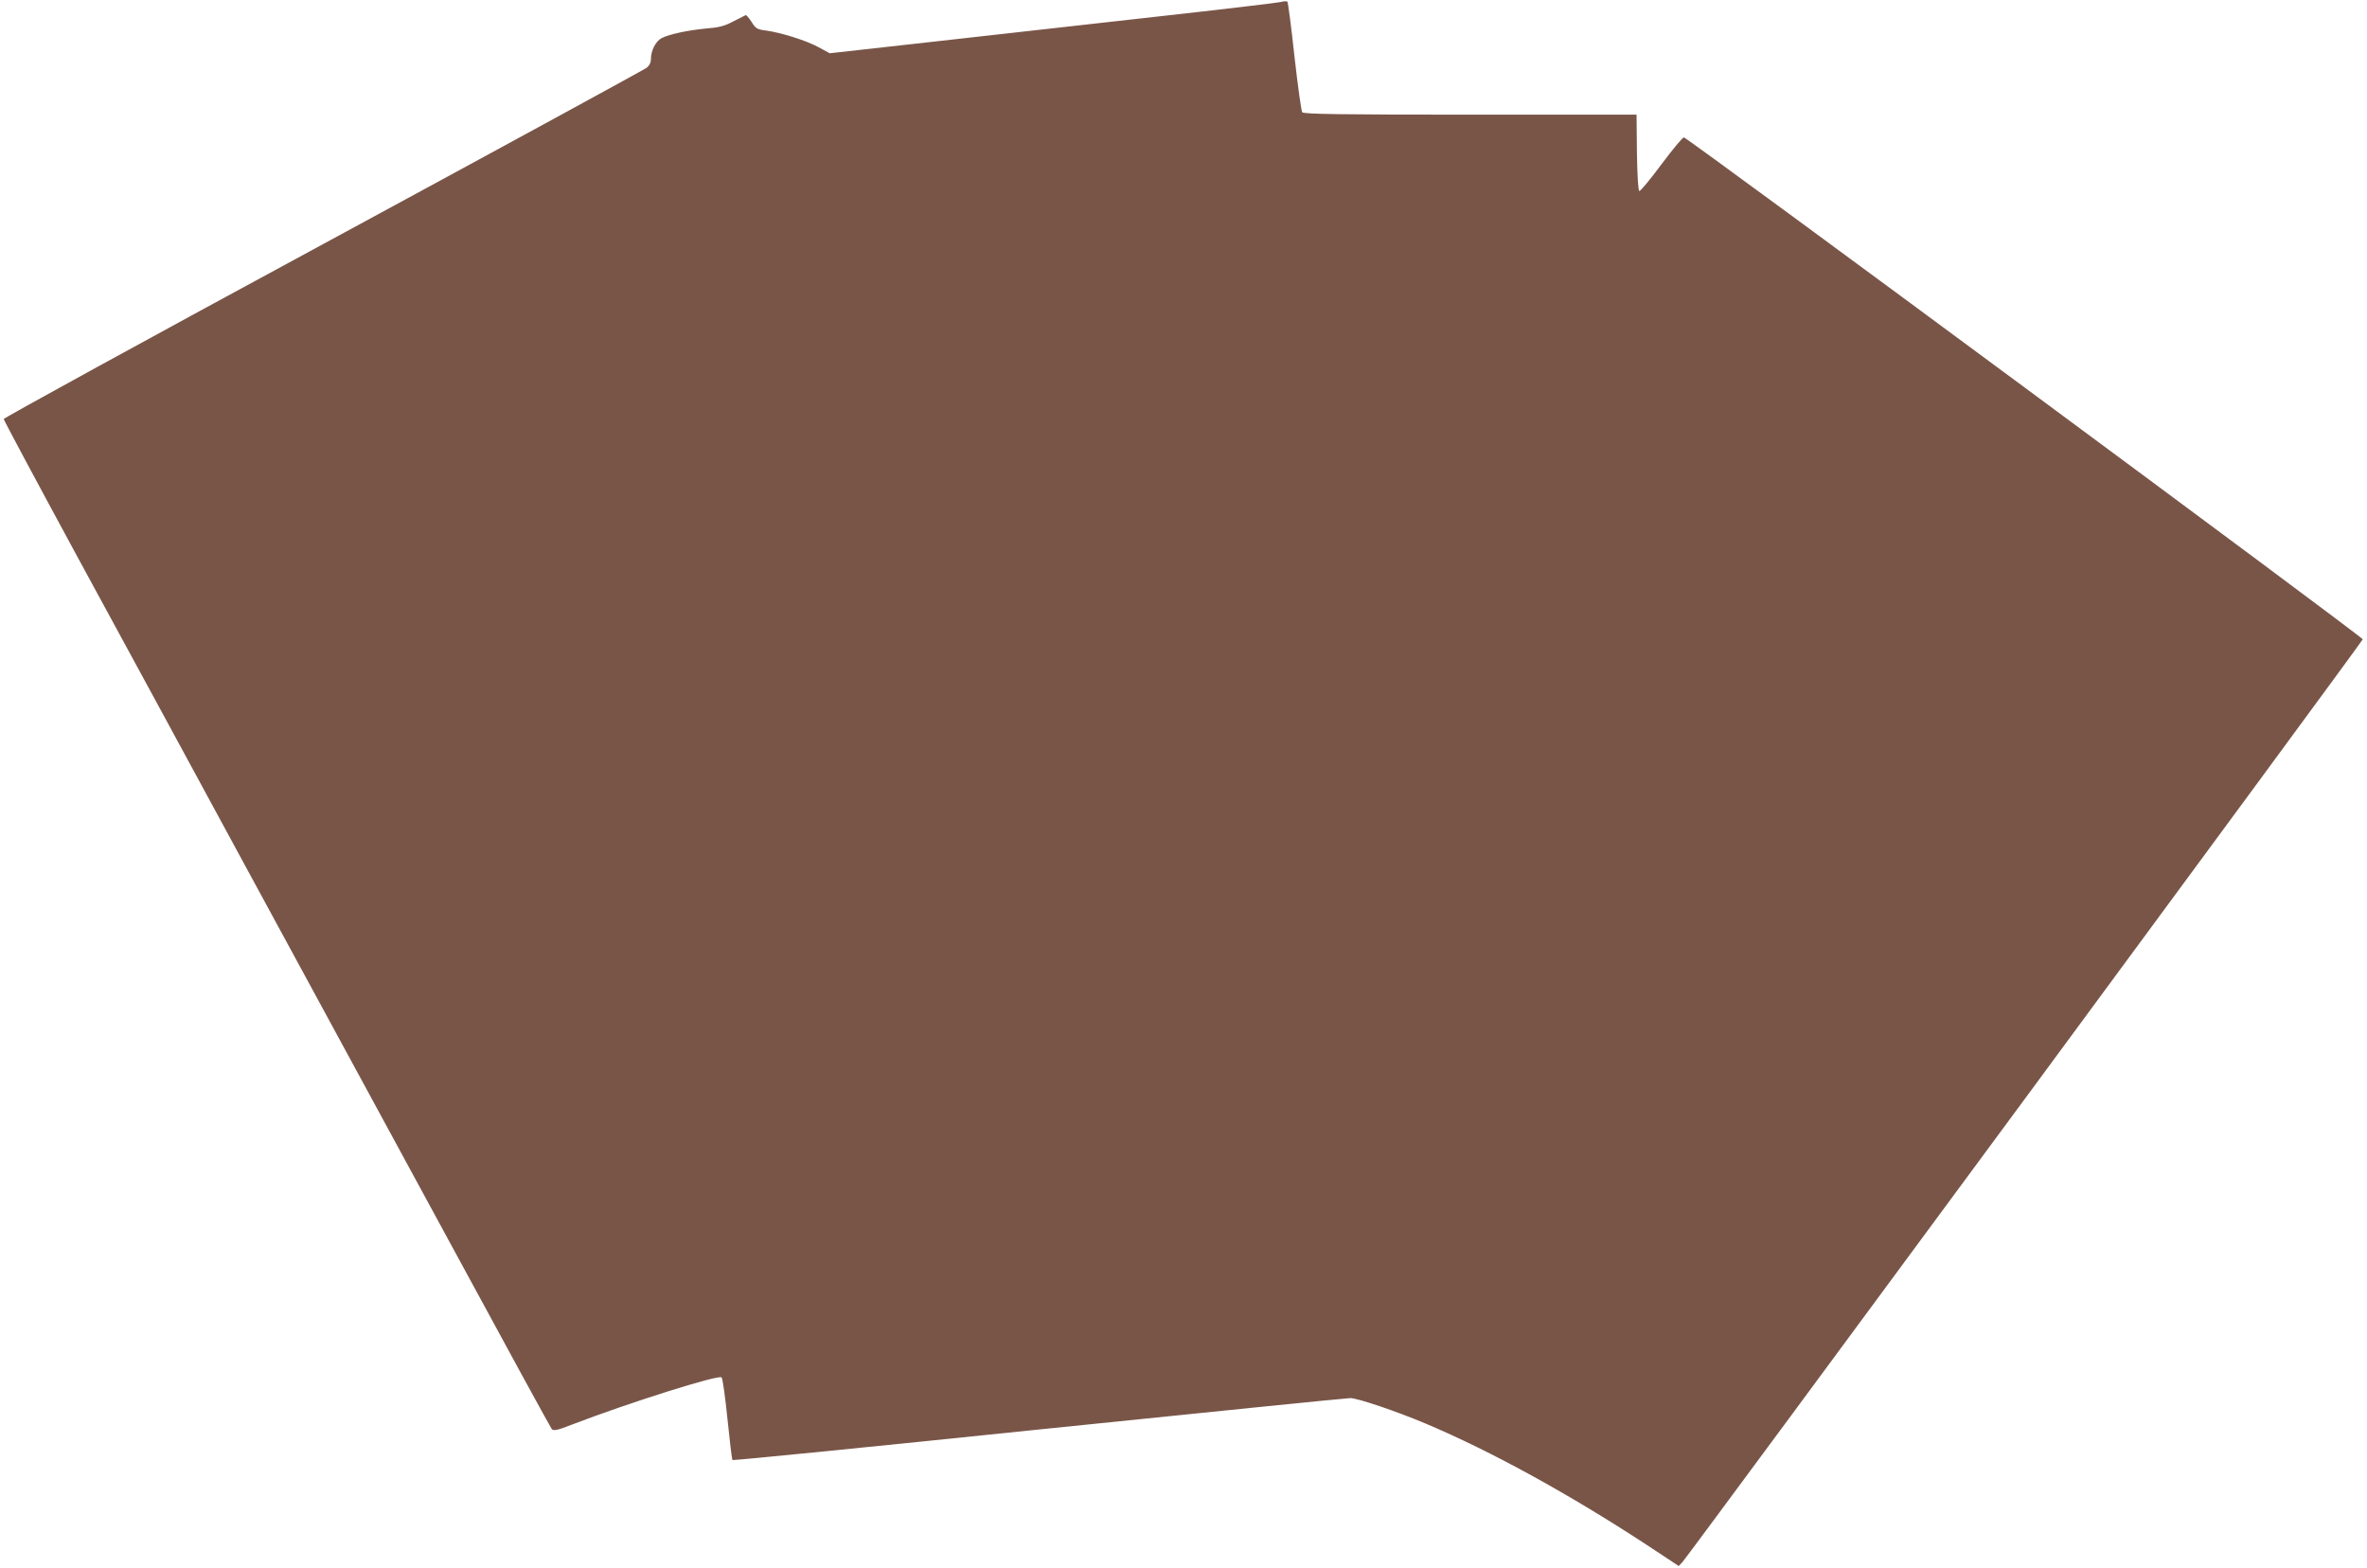 <?xml version="1.0" standalone="no"?>
<!DOCTYPE svg PUBLIC "-//W3C//DTD SVG 20010904//EN"
 "http://www.w3.org/TR/2001/REC-SVG-20010904/DTD/svg10.dtd">
<svg version="1.0" xmlns="http://www.w3.org/2000/svg"
 width="1280pt" height="848pt" viewBox="0 0 1280 848"
 preserveAspectRatio="xMidYMid meet">
<g transform="translate(0,848) scale(0.1,-0.1)"
fill="#795548" stroke="none">
<path d="M6925 8469 c-16 -4 -318 -40 -670 -79 -352 -39 -894 -100 -1204 -135
l-564 -63 -61 33 c-66 36 -199 78 -284 90 -48 6 -56 11 -78 47 -14 21 -28 38
-32 36 -4 -2 -34 -17 -67 -34 -47 -25 -79 -33 -145 -38 -98 -9 -201 -31 -242
-52 -32 -17 -58 -67 -58 -113 0 -19 -8 -36 -24 -48 -13 -10 -800 -439 -1749
-953 -950 -514 -1727 -940 -1727 -946 0 -5 178 -338 396 -740 218 -401 624
-1147 901 -1659 278 -511 764 -1407 1081 -1990 316 -583 580 -1066 586 -1073
10 -10 31 -6 107 24 310 119 795 272 811 256 6 -6 20 -107 32 -226 12 -118 24
-217 27 -221 4 -3 749 71 1655 165 907 93 1666 170 1686 170 39 0 249 -71 408
-138 353 -149 774 -380 1197 -657 l171 -113 20 21 c37 42 3677 4978 3679 4990
3 11 -3646 2709 -3671 2714 -6 2 -60 -64 -121 -145 -60 -81 -114 -146 -120
-145 -6 2 -11 82 -13 208 l-2 205 -899 0 c-707 0 -901 3 -909 13 -5 6 -24 143
-42 302 -17 160 -35 293 -38 296 -4 3 -20 3 -37 -2z"/>
</g>
</svg>
